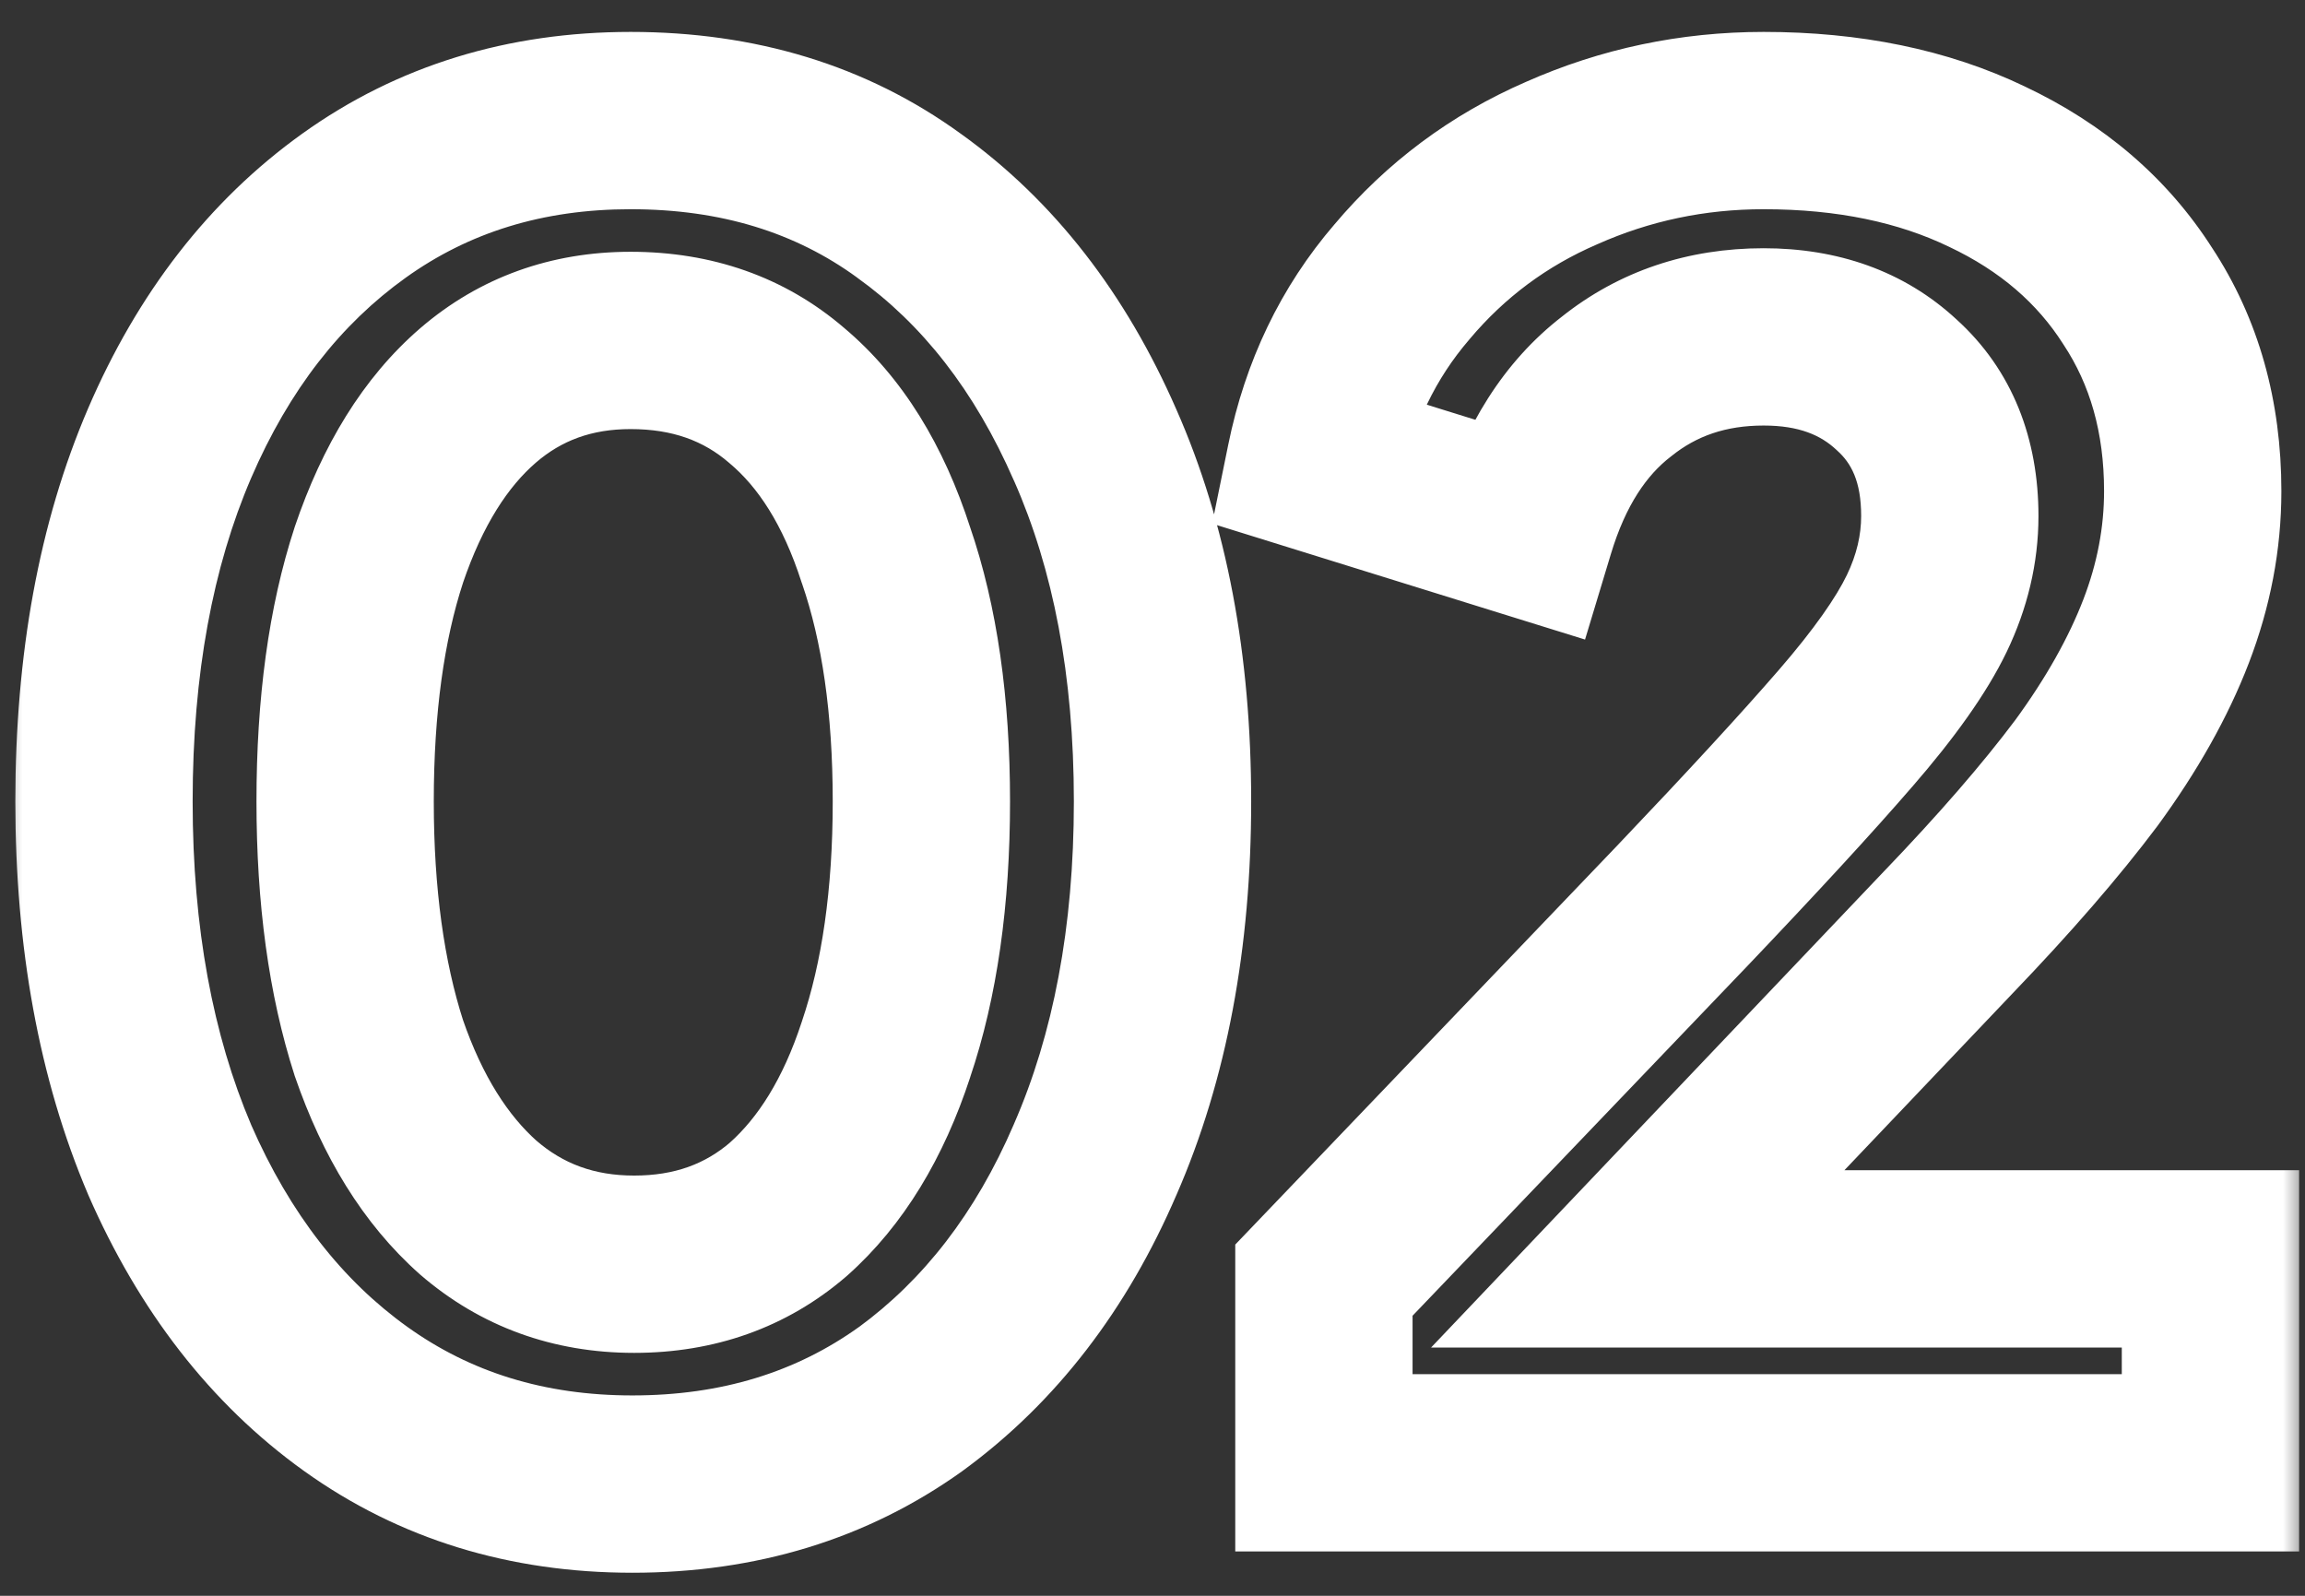 <svg width="52" height="36" viewBox="0 0 52 36" fill="none" xmlns="http://www.w3.org/2000/svg">
<rect x="0" y="0" width="52" height="36" fill="#333333" stroke="none"/>
<mask id="path-1-outside-1_106_352" maskUnits="userSpaceOnUse" x="0" y="0" width="52" height="36" fill="black">
<rect fill="white" width="52" height="36"/>
<path d="M14.266 33.48C11.893 33.48 9.813 32.84 8.026 31.56C6.24 30.28 4.84 28.48 3.826 26.16C2.84 23.84 2.346 21.147 2.346 18.08C2.346 14.987 2.84 12.293 3.826 10C4.813 7.707 6.2 5.92 7.986 4.64C9.773 3.36 11.853 2.72 14.226 2.72C16.653 2.72 18.746 3.36 20.506 4.64C22.293 5.92 23.693 7.72 24.706 10.04C25.72 12.333 26.226 15.013 26.226 18.08C26.226 21.147 25.72 23.84 24.706 26.16C23.72 28.453 22.333 30.253 20.546 31.56C18.76 32.84 16.666 33.48 14.266 33.48ZM14.306 28.52C15.666 28.52 16.826 28.107 17.786 27.28C18.746 26.427 19.48 25.227 19.986 23.68C20.52 22.107 20.786 20.24 20.786 18.08C20.786 15.92 20.52 14.067 19.986 12.52C19.48 10.947 18.733 9.747 17.746 8.92C16.786 8.093 15.613 7.68 14.226 7.68C12.893 7.68 11.746 8.093 10.786 8.92C9.826 9.747 9.08 10.947 8.546 12.52C8.04 14.067 7.786 15.92 7.786 18.08C7.786 20.213 8.04 22.067 8.546 23.64C9.08 25.187 9.826 26.387 10.786 27.24C11.773 28.093 12.946 28.52 14.306 28.52ZM29.867 33V28.88L37.947 20.44C39.547 18.76 40.773 17.427 41.627 16.44C42.507 15.427 43.12 14.56 43.467 13.84C43.813 13.12 43.987 12.387 43.987 11.64C43.987 10.387 43.587 9.4 42.787 8.68C42.013 7.96 41.013 7.6 39.787 7.6C38.507 7.6 37.4 7.973 36.467 8.72C35.533 9.44 34.853 10.507 34.427 11.92L29.667 10.44C29.987 8.867 30.64 7.507 31.627 6.36C32.613 5.187 33.813 4.293 35.227 3.68C36.667 3.04 38.187 2.72 39.787 2.72C41.707 2.72 43.387 3.067 44.827 3.76C46.293 4.453 47.427 5.427 48.227 6.68C49.053 7.933 49.467 9.4 49.467 11.08C49.467 12.147 49.267 13.2 48.867 14.24C48.467 15.28 47.867 16.347 47.067 17.44C46.267 18.507 45.227 19.707 43.947 21.04L36.947 28.4H49.867V33H29.867Z"/>
</mask>
<path d="M8.026 31.56L6.861 33.186L8.026 31.56ZM3.826 26.16L1.986 26.943L1.99 26.952L1.993 26.96L3.826 26.16ZM3.826 10L1.989 9.21H1.989L3.826 10ZM7.986 4.64L6.821 3.014H6.821L7.986 4.64ZM20.506 4.64L19.33 6.257L19.336 6.262L19.341 6.266L20.506 4.64ZM24.706 10.04L22.873 10.841L22.877 10.848L24.706 10.04ZM24.706 26.16L22.873 25.36L22.869 25.37L24.706 26.16ZM20.546 31.56L21.711 33.186L21.719 33.18L21.727 33.174L20.546 31.56ZM17.786 27.28L19.091 28.796L19.103 28.785L19.115 28.775L17.786 27.28ZM19.986 23.68L18.092 23.038L18.089 23.048L18.086 23.057L19.986 23.68ZM19.986 12.52L18.082 13.133L18.089 13.153L18.096 13.172L19.986 12.52ZM17.746 8.92L16.441 10.435L16.451 10.444L16.462 10.453L17.746 8.92ZM10.786 8.92L9.481 7.404L9.481 7.404L10.786 8.92ZM8.546 12.52L6.652 11.878L6.649 11.888L6.646 11.897L8.546 12.52ZM8.546 23.64L6.643 24.253L6.649 24.273L6.656 24.292L8.546 23.64ZM10.786 27.24L9.458 28.735L9.468 28.744L9.478 28.753L10.786 27.24ZM14.266 33.48V31.48C12.275 31.48 10.611 30.951 9.191 29.934L8.026 31.56L6.861 33.186C9.015 34.729 11.51 35.48 14.266 35.48V33.48ZM8.026 31.56L9.191 29.934C7.739 28.894 6.55 27.4 5.659 25.36L3.826 26.16L1.993 26.96C3.129 29.56 4.74 31.666 6.861 33.186L8.026 31.56ZM3.826 26.16L5.667 25.377C4.805 23.352 4.346 20.934 4.346 18.08H2.346H0.346C0.346 21.359 0.874 24.328 1.986 26.943L3.826 26.16ZM2.346 18.08H4.346C4.346 15.195 4.807 12.782 5.663 10.79L3.826 10L1.989 9.21C0.873 11.805 0.346 14.778 0.346 18.08H2.346ZM3.826 10L5.663 10.79C6.526 8.785 7.699 7.306 9.151 6.266L7.986 4.64L6.821 3.014C4.7 4.534 3.1 6.628 1.989 9.21L3.826 10ZM7.986 4.64L9.151 6.266C10.57 5.249 12.236 4.72 14.226 4.72V2.72V0.72C11.47 0.72 8.975 1.471 6.821 3.014L7.986 4.64ZM14.226 2.72V4.72C16.281 4.72 17.951 5.254 19.33 6.257L20.506 4.64L21.683 3.023C19.542 1.466 17.025 0.72 14.226 0.72V2.72ZM20.506 4.64L19.341 6.266C20.793 7.306 21.982 8.8 22.873 10.841L24.706 10.04L26.539 9.239C25.404 6.64 23.793 4.534 21.671 3.014L20.506 4.64ZM24.706 10.04L22.877 10.848C23.756 12.837 24.226 15.231 24.226 18.08H26.226H28.226C28.226 14.796 27.684 11.83 26.536 9.232L24.706 10.04ZM26.226 18.08H24.226C24.226 20.928 23.756 23.339 22.873 25.36L24.706 26.16L26.539 26.96C27.683 24.341 28.226 21.365 28.226 18.08H26.226ZM24.706 26.16L22.869 25.37C22.005 27.377 20.828 28.876 19.366 29.946L20.546 31.56L21.727 33.174C23.838 31.631 25.434 29.529 26.543 26.95L24.706 26.16ZM20.546 31.56L19.381 29.934C17.966 30.948 16.289 31.48 14.266 31.48V33.48V35.48C17.044 35.48 19.553 34.732 21.711 33.186L20.546 31.56ZM14.306 28.52V30.52C16.107 30.52 17.741 29.959 19.091 28.796L17.786 27.28L16.481 25.765C15.912 26.255 15.225 26.52 14.306 26.52V28.52ZM17.786 27.28L19.115 28.775C20.401 27.631 21.299 26.097 21.887 24.303L19.986 23.68L18.086 23.057C17.66 24.356 17.091 25.222 16.457 25.785L17.786 27.28ZM19.986 23.68L21.88 24.322C22.501 22.491 22.786 20.396 22.786 18.08H20.786H18.786C18.786 20.084 18.538 21.723 18.092 23.038L19.986 23.68ZM20.786 18.08H22.786C22.786 15.765 22.502 13.68 21.877 11.868L19.986 12.52L18.096 13.172C18.538 14.454 18.786 16.075 18.786 18.08H20.786ZM19.986 12.52L21.89 11.907C21.3 10.075 20.378 8.516 19.031 7.387L17.746 8.92L16.462 10.453C17.088 10.978 17.659 11.818 18.082 13.133L19.986 12.52ZM17.746 8.92L19.051 7.404C17.693 6.235 16.043 5.68 14.226 5.68V7.68V9.68C15.183 9.68 15.88 9.952 16.441 10.435L17.746 8.92ZM14.226 7.68V5.68C12.441 5.68 10.824 6.248 9.481 7.404L10.786 8.92L12.091 10.435C12.668 9.939 13.345 9.68 14.226 9.68V7.68ZM10.786 8.92L9.481 7.404C8.179 8.526 7.265 10.069 6.652 11.878L8.546 12.52L10.44 13.162C10.894 11.825 11.474 10.967 12.091 10.435L10.786 8.92ZM8.546 12.52L6.646 11.897C6.056 13.699 5.786 15.773 5.786 18.08H7.786H9.786C9.786 16.067 10.024 14.435 10.447 13.143L8.546 12.52ZM7.786 18.08H5.786C5.786 20.364 6.057 22.434 6.643 24.253L8.546 23.64L10.45 23.027C10.023 21.7 9.786 20.062 9.786 18.08H7.786ZM8.546 23.64L6.656 24.292C7.271 26.076 8.18 27.599 9.458 28.735L10.786 27.24L12.115 25.745C11.473 25.174 10.888 24.297 10.437 22.988L8.546 23.64ZM10.786 27.24L9.478 28.753C10.845 29.935 12.488 30.52 14.306 30.52V28.52V26.52C13.404 26.52 12.701 26.252 12.095 25.727L10.786 27.24ZM29.867 33H27.867V35H29.867V33ZM29.867 28.88L28.422 27.497L27.867 28.077V28.88H29.867ZM37.947 20.44L39.391 21.823L39.395 21.819L37.947 20.44ZM41.627 16.44L40.117 15.129L40.114 15.132L41.627 16.44ZM43.467 13.84L41.665 12.972L41.665 12.972L43.467 13.84ZM42.787 8.68L41.424 10.144L41.436 10.155L41.449 10.167L42.787 8.68ZM36.467 8.72L37.688 10.304L37.702 10.293L37.716 10.282L36.467 8.72ZM34.427 11.92L33.833 13.83L35.758 14.428L36.341 12.498L34.427 11.92ZM29.667 10.44L27.707 10.041L27.346 11.813L29.073 12.35L29.667 10.44ZM31.627 6.36L33.143 7.664L33.15 7.656L33.157 7.647L31.627 6.36ZM35.227 3.68L36.023 5.515L36.031 5.511L36.039 5.508L35.227 3.68ZM44.827 3.76L43.959 5.562L43.965 5.565L43.972 5.568L44.827 3.76ZM48.227 6.68L46.541 7.756L46.549 7.769L46.557 7.781L48.227 6.68ZM47.067 17.44L48.667 18.64L48.674 18.631L48.681 18.621L47.067 17.44ZM43.947 21.04L42.504 19.655L42.497 19.662L43.947 21.04ZM36.947 28.4L35.497 27.022L32.284 30.4H36.947V28.4ZM49.867 28.4H51.867V26.4H49.867V28.4ZM49.867 33V35H51.867V33H49.867ZM29.867 33H31.867V28.88H29.867H27.867V33H29.867ZM29.867 28.88L31.311 30.263L39.391 21.823L37.947 20.44L36.502 19.057L28.422 27.497L29.867 28.88ZM37.947 20.44L39.395 21.819C41.003 20.131 42.255 18.771 43.139 17.748L41.627 16.44L40.114 15.132C39.291 16.082 38.09 17.389 36.498 19.061L37.947 20.44ZM41.627 16.44L43.137 17.751C44.066 16.681 44.81 15.66 45.269 14.708L43.467 13.84L41.665 12.972C41.43 13.46 40.947 14.172 40.117 15.129L41.627 16.44ZM43.467 13.84L45.269 14.708C45.736 13.736 45.987 12.708 45.987 11.64H43.987H41.987C41.987 12.065 41.89 12.504 41.665 12.972L43.467 13.84ZM43.987 11.64H45.987C45.987 9.922 45.416 8.356 44.124 7.193L42.787 8.68L41.449 10.167C41.757 10.444 41.987 10.851 41.987 11.64H43.987ZM42.787 8.68L44.149 7.216C42.947 6.097 41.432 5.6 39.787 5.6V7.6V9.6C40.595 9.6 41.08 9.823 41.424 10.144L42.787 8.68ZM39.787 7.6V5.6C38.087 5.6 36.531 6.107 35.217 7.158L36.467 8.72L37.716 10.282C38.269 9.84 38.926 9.6 39.787 9.6V7.6ZM36.467 8.72L35.245 7.136C33.906 8.169 33.028 9.631 32.512 11.342L34.427 11.92L36.341 12.498C36.678 11.382 37.16 10.711 37.688 10.304L36.467 8.72ZM34.427 11.92L35.02 10.01L30.26 8.53L29.667 10.44L29.073 12.35L33.833 13.83L34.427 11.92ZM29.667 10.44L31.626 10.839C31.883 9.579 32.393 8.536 33.143 7.664L31.627 6.36L30.11 5.056C28.887 6.477 28.09 8.154 27.707 10.041L29.667 10.44ZM31.627 6.36L33.157 7.647C33.944 6.712 34.892 6.005 36.023 5.515L35.227 3.68L34.43 1.845C32.735 2.581 31.283 3.661 30.096 5.073L31.627 6.36ZM35.227 3.68L36.039 5.508C37.219 4.983 38.462 4.72 39.787 4.72V2.72V0.72C37.911 0.72 36.114 1.097 34.414 1.852L35.227 3.68ZM39.787 2.72V4.72C41.466 4.72 42.839 5.023 43.959 5.562L44.827 3.76L45.694 1.958C43.934 1.111 41.947 0.72 39.787 0.72V2.72ZM44.827 3.76L43.972 5.568C45.13 6.116 45.962 6.849 46.541 7.756L48.227 6.68L49.912 5.604C48.892 4.004 47.456 2.791 45.681 1.952L44.827 3.76ZM48.227 6.68L46.557 7.781C47.143 8.67 47.467 9.743 47.467 11.08H49.467H51.467C51.467 9.057 50.963 7.197 49.896 5.579L48.227 6.68ZM49.467 11.08H47.467C47.467 11.89 47.316 12.701 47 13.522L48.867 14.24L50.733 14.958C51.217 13.699 51.467 12.403 51.467 11.08H49.467ZM48.867 14.24L47 13.522C46.675 14.366 46.17 15.279 45.453 16.259L47.067 17.44L48.681 18.621C49.563 17.415 50.258 16.194 50.733 14.958L48.867 14.24ZM47.067 17.44L45.467 16.24C44.73 17.223 43.747 18.36 42.504 19.655L43.947 21.04L45.389 22.425C46.706 21.054 47.803 19.791 48.667 18.64L47.067 17.44ZM43.947 21.04L42.497 19.662L35.497 27.022L36.947 28.4L38.396 29.778L45.396 22.418L43.947 21.04ZM36.947 28.4V30.4H49.867V28.4V26.4H36.947V28.4ZM49.867 28.4H47.867V33H49.867H51.867V28.4H49.867ZM49.867 33V31H29.867V33V35H49.867V33Z" fill="white" mask="url(#path-1-outside-1_106_352)"/>
</svg>
